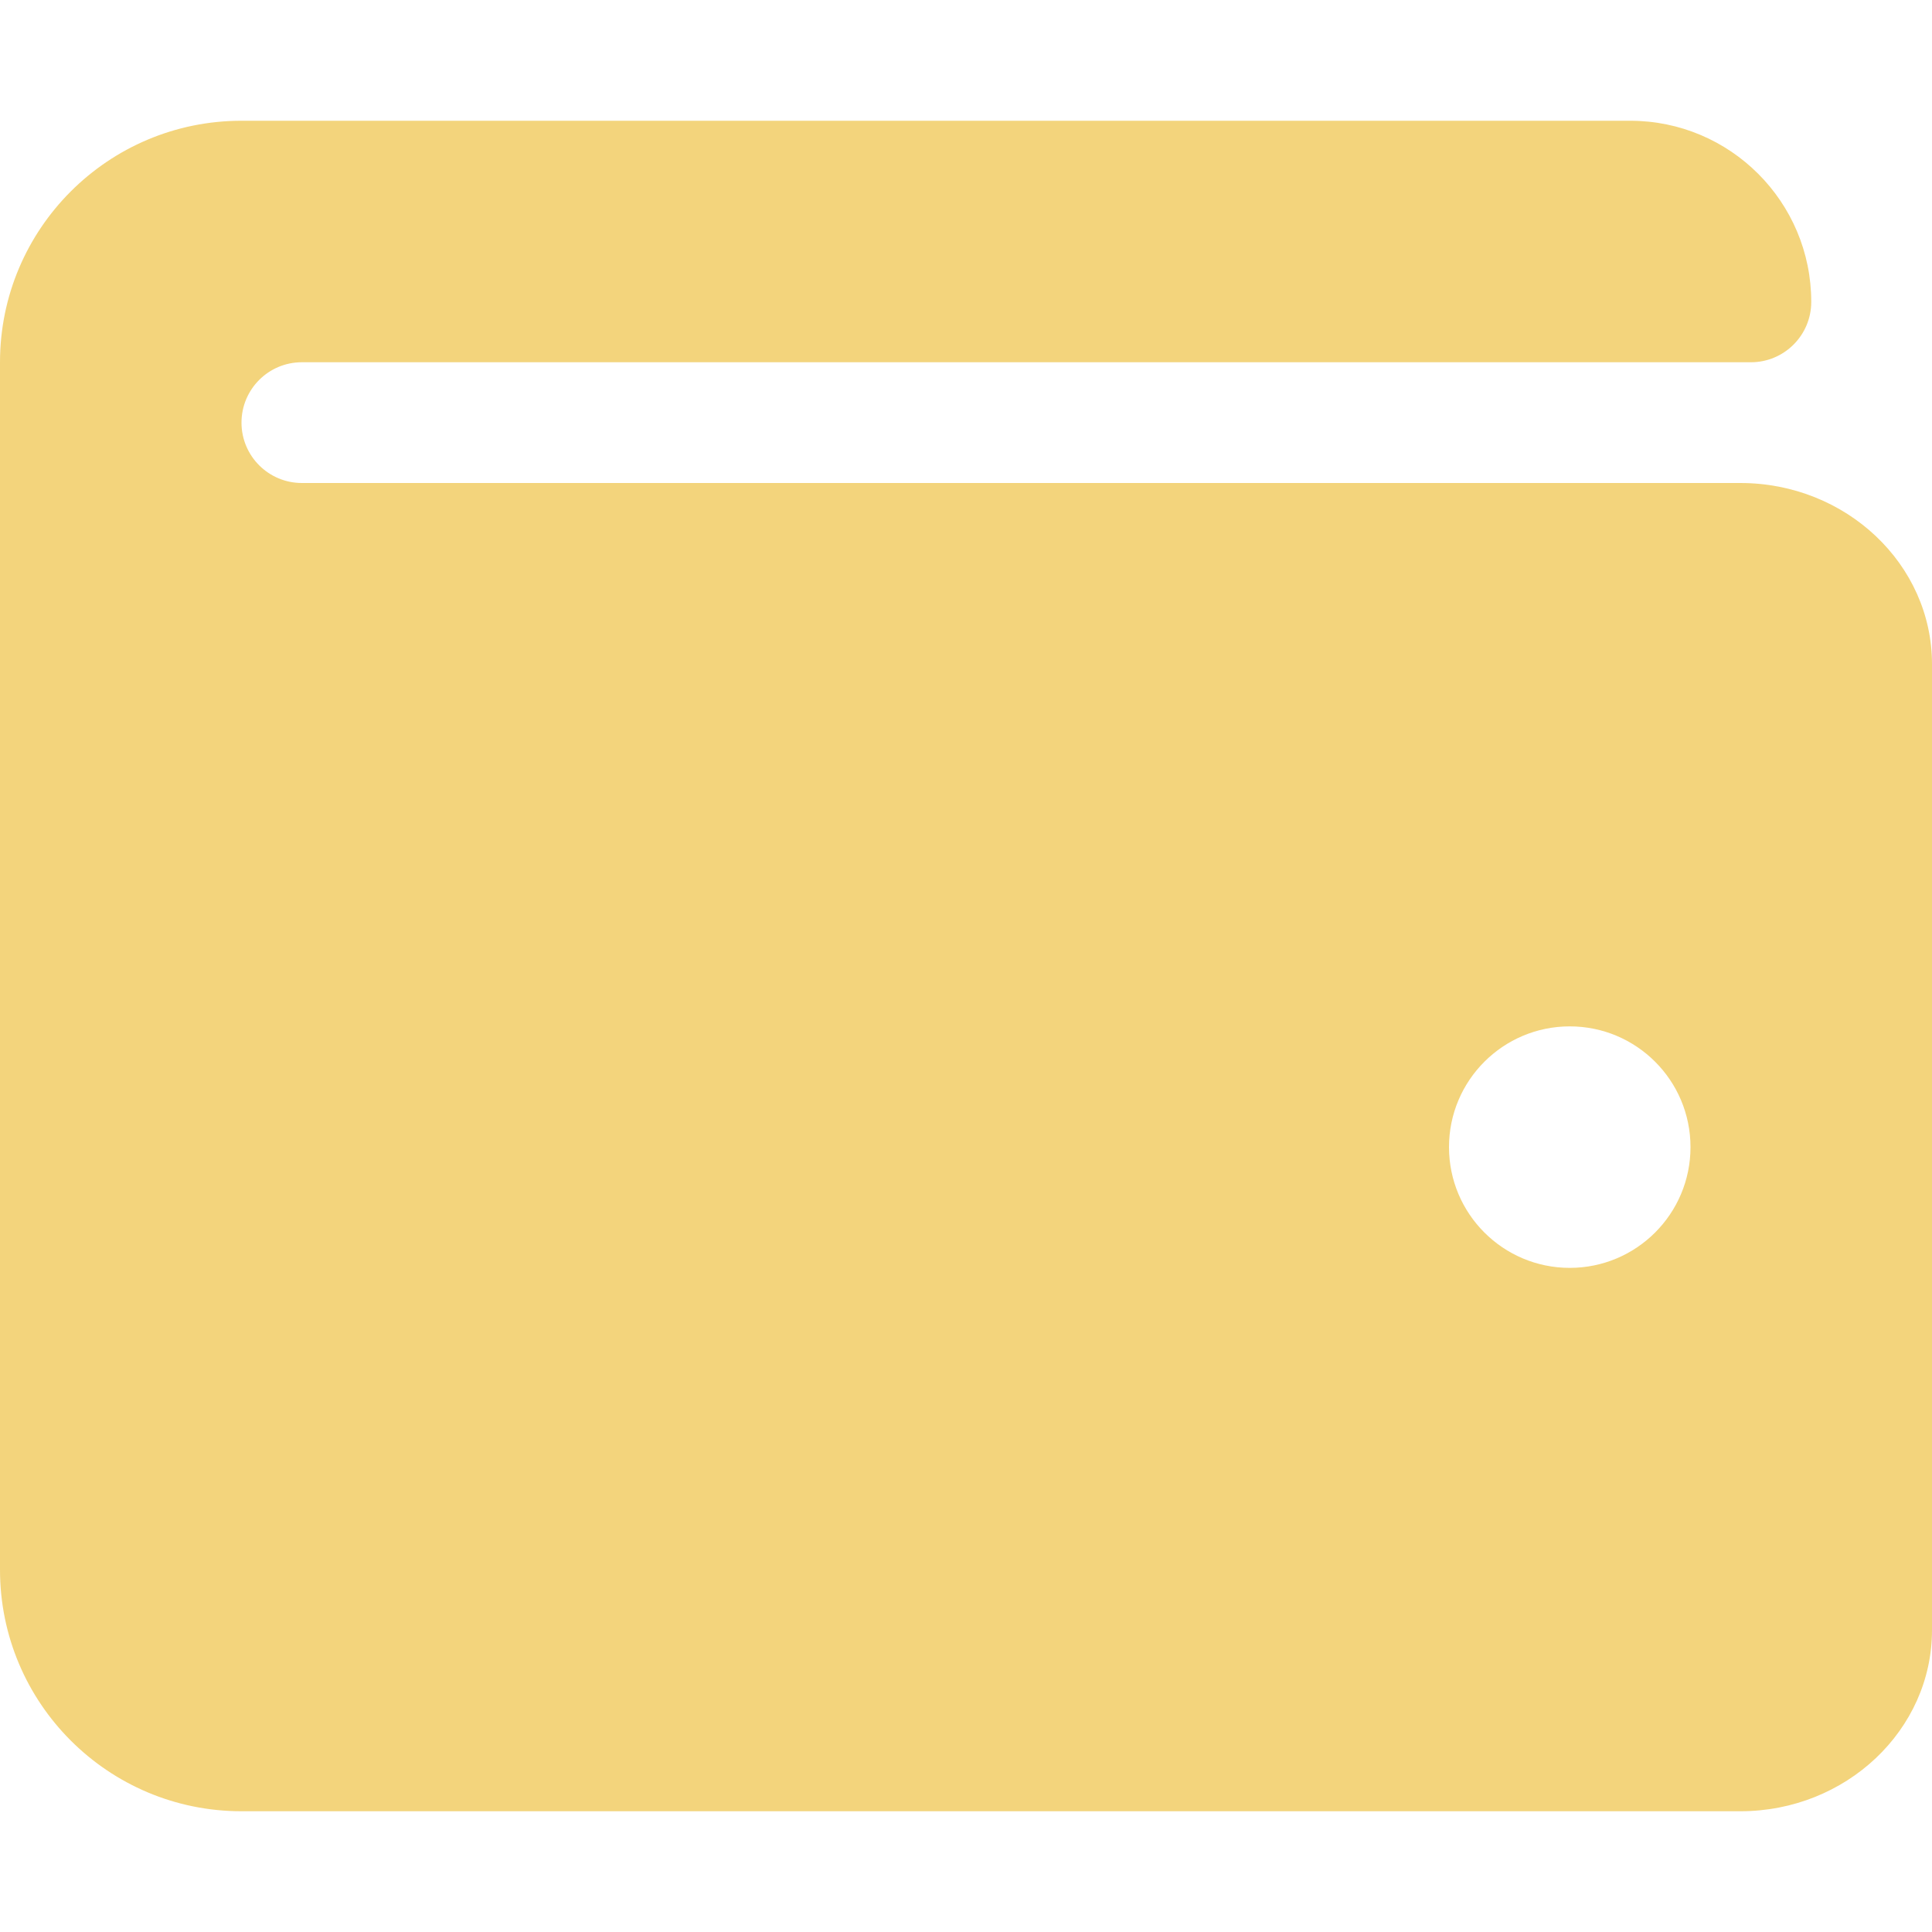 <?xml version="1.0" standalone="no"?><!DOCTYPE svg PUBLIC "-//W3C//DTD SVG 1.1//EN" "http://www.w3.org/Graphics/SVG/1.1/DTD/svg11.dtd"><svg t="1695188619519" class="icon" viewBox="0 0 1024 1024" version="1.1" xmlns="http://www.w3.org/2000/svg" p-id="22109" xmlns:xlink="http://www.w3.org/1999/xlink" width="32" height="32"><path d="M922.4 256H160c-17.68 0-32-14.32-32-32s14.32-32 32-32h768c17.68 0 32-14.32 32-32 0-53.02-42.98-96-96-96H128C57.3 64 0 121.3 0 192v640c0 70.7 57.3 128 128 128h794.4c56.04 0 101.6-43.06 101.6-96V352c0-52.94-45.56-96-101.6-96zM832 672c-35.34 0-64-28.66-64-64s28.66-64 64-64 64 28.66 64 64-28.66 64-64 64z" p-id="22110" fill="#f3d47c"></path></svg>